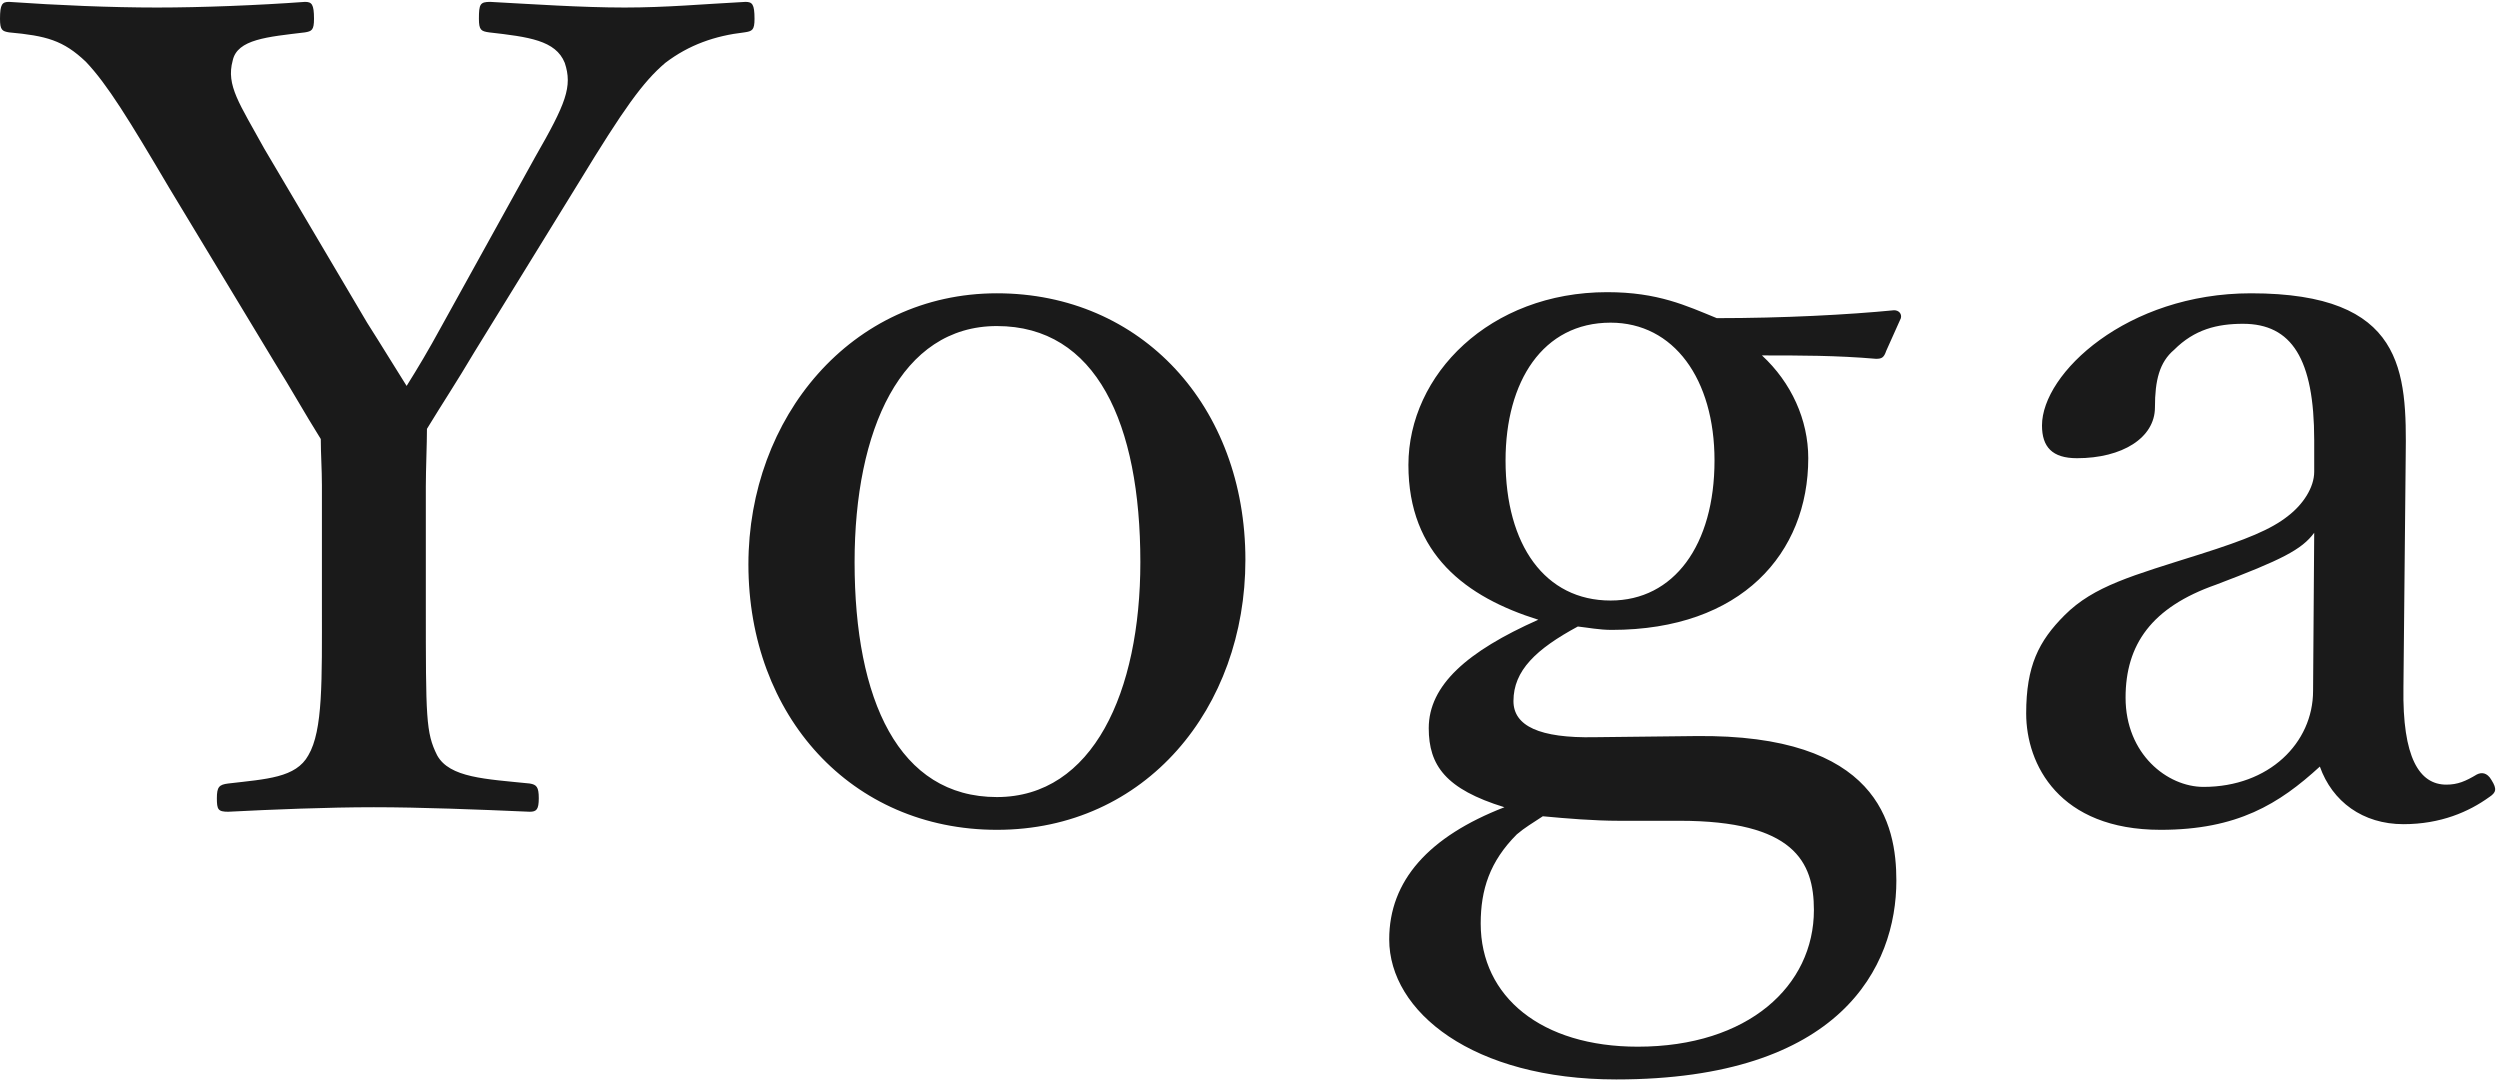 <svg width="664" height="287" viewBox="0 0 664 287" fill="none" xmlns="http://www.w3.org/2000/svg">
<path d="M85.5 160.7V128.9C85.5 124.7 85.2 120.5 85.2 116.6C80.7 109.4 77.4 103.4 72.9 96.2L45 50C34.2 31.7 28.5 22.4 22.8 16.4C16.8 10.7 12.3 9.5 2.4 8.6C0.6 8.3 -2.12342e-07 8 -2.12342e-07 5C-2.12342e-07 1.1 0.6 0.5 2.4 0.5C15.3 1.4 29.4 2 41.7 2C53.7 2 68.7 1.4 81 0.5C82.8 0.5 83.4 1.1 83.4 5C83.4 8 82.8 8.3 81 8.6C71.1 9.8 63 10.4 61.8 16.1C60 22.7 63.6 27.5 70.2 39.5L97.5 85.7C101.7 92.3 104.4 96.8 108 102.5C111 97.7 113.7 93.2 117.3 86.6L142.2 41.6C150.3 27.5 152.1 23 150 16.7C147.6 10.7 140.4 9.8 129.9 8.6C127.8 8.3 127.2 8 127.2 5C127.2 1.1 127.5 0.5 130.2 0.5C141.3 1.1 154.5 2 165.9 2C177 2 186.6 1.1 198 0.5C199.8 0.5 200.4 1.1 200.4 5C200.4 8 199.8 8.3 197.7 8.6C189.9 9.5 183 11.9 176.7 16.7C170.7 21.8 165.6 29 153.9 48.2L126 93.5C121.2 101.6 117.6 107 113.4 113.9C113.4 117.8 113.1 124.7 113.1 129.2V160.7C113.1 190.7 113.1 194.6 116.1 200.6C119.4 206.6 129 206.9 140.7 208.1C142.5 208.4 143.1 209 143.1 212C143.1 215 142.5 215.6 140.7 215.6C126.9 215 111.6 214.4 99.3 214.4C87 214.4 72.3 215 60.6 215.6C57.9 215.6 57.6 215 57.6 212C57.6 209 58.2 208.4 60.6 208.1C70.8 206.9 78.6 206.6 81.9 200.6C85.8 194 85.5 180.8 85.5 160.7ZM264.778 77.9C303.178 77.9 330.778 107.9 330.778 148.7C330.778 188 304.378 220.4 264.778 220.4C226.078 220.4 198.778 190.1 198.778 149.9C198.778 110.9 226.078 77.9 264.778 77.9ZM264.778 86.6C239.278 86.6 226.978 114.2 226.978 149.3C226.978 185.9 238.678 211.7 264.778 211.7C290.278 211.7 302.878 183.8 302.878 149.3C302.878 112.4 291.178 86.6 264.778 86.6ZM423.574 195.8L450.274 195.5C498.874 194.9 503.674 218.9 503.674 233.9C503.674 256.7 488.974 286.7 429.274 286.7C391.174 286.7 368.974 268.7 368.974 249.5C368.974 233.9 379.474 222.2 399.574 214.4C383.974 209.6 379.474 203.3 379.474 193.4C379.474 182 389.674 173 408.574 164.6C389.374 158.6 374.074 147.2 374.074 123.5C374.074 99.5 395.674 77.6 426.874 77.6C440.374 77.6 447.874 81.2 455.974 84.5C473.674 84.5 490.774 83.6 503.074 82.4C504.274 82.4 505.174 83.3 504.874 84.5L500.974 93.2C500.374 95 499.774 95.3 498.274 95.3C487.774 94.4 478.174 94.4 467.974 94.4C475.774 101.6 480.274 111.5 480.274 121.7C480.274 146.9 462.574 167.3 428.074 167.3C424.774 167.3 421.774 166.7 419.074 166.4C407.974 172.4 401.974 178.1 401.974 186.2C401.974 192.8 408.874 196.1 423.574 195.8ZM446.074 218H429.874C423.574 218 416.074 217.4 409.774 216.8C407.074 218.6 404.974 219.8 402.874 221.6C395.674 228.8 393.274 236.3 393.274 245.3C393.274 264.8 409.474 278 434.974 278C464.374 278 481.774 261.8 481.774 241.7C481.774 228.8 476.374 218 446.074 218ZM427.774 85.7C409.774 85.7 399.874 101.3 399.874 122.3C399.874 144.8 410.374 159.5 427.774 159.5C444.574 159.5 455.374 144.8 455.374 122.3C455.374 100.7 444.574 85.7 427.774 85.7ZM638.953 121.4L638.353 182.6C638.053 201.2 642.553 208.4 649.753 208.4C652.753 208.4 654.853 207.5 657.853 205.7C659.053 205.1 660.553 205.1 661.753 207.2C663.253 209.6 662.953 210.5 661.153 211.7C655.753 215.6 648.253 218.9 638.353 218.9C627.553 218.9 619.453 212.9 616.153 203.6C605.353 213.5 594.253 220.4 573.853 220.4C546.853 220.4 538.153 203 538.153 189.5C538.153 176.9 541.453 170.3 548.353 163.4C556.153 155.6 566.353 152.9 584.353 147.2C596.653 143.3 603.253 140.6 607.753 137C611.653 134 614.653 129.5 614.653 125.3V116.9C614.653 95.3 608.653 86 595.753 86C588.853 86 582.853 87.5 577.453 92.9C573.553 96.2 572.353 101 572.353 108.2C572.353 116.3 563.653 121.7 551.653 121.7C545.053 121.7 542.353 118.7 542.353 113C542.353 99.2 564.853 77.9 597.853 77.9C638.653 77.9 639.253 98.6 638.953 121.4ZM614.353 183.5L614.653 141.5C611.353 146 605.953 148.7 588.553 155.3C571.453 161.3 564.553 171.2 564.553 185.3C564.553 200.3 575.653 209 585.253 209C602.653 209 614.353 197.3 614.353 183.5Z" fill="#1A1A1A"/>
</svg>
